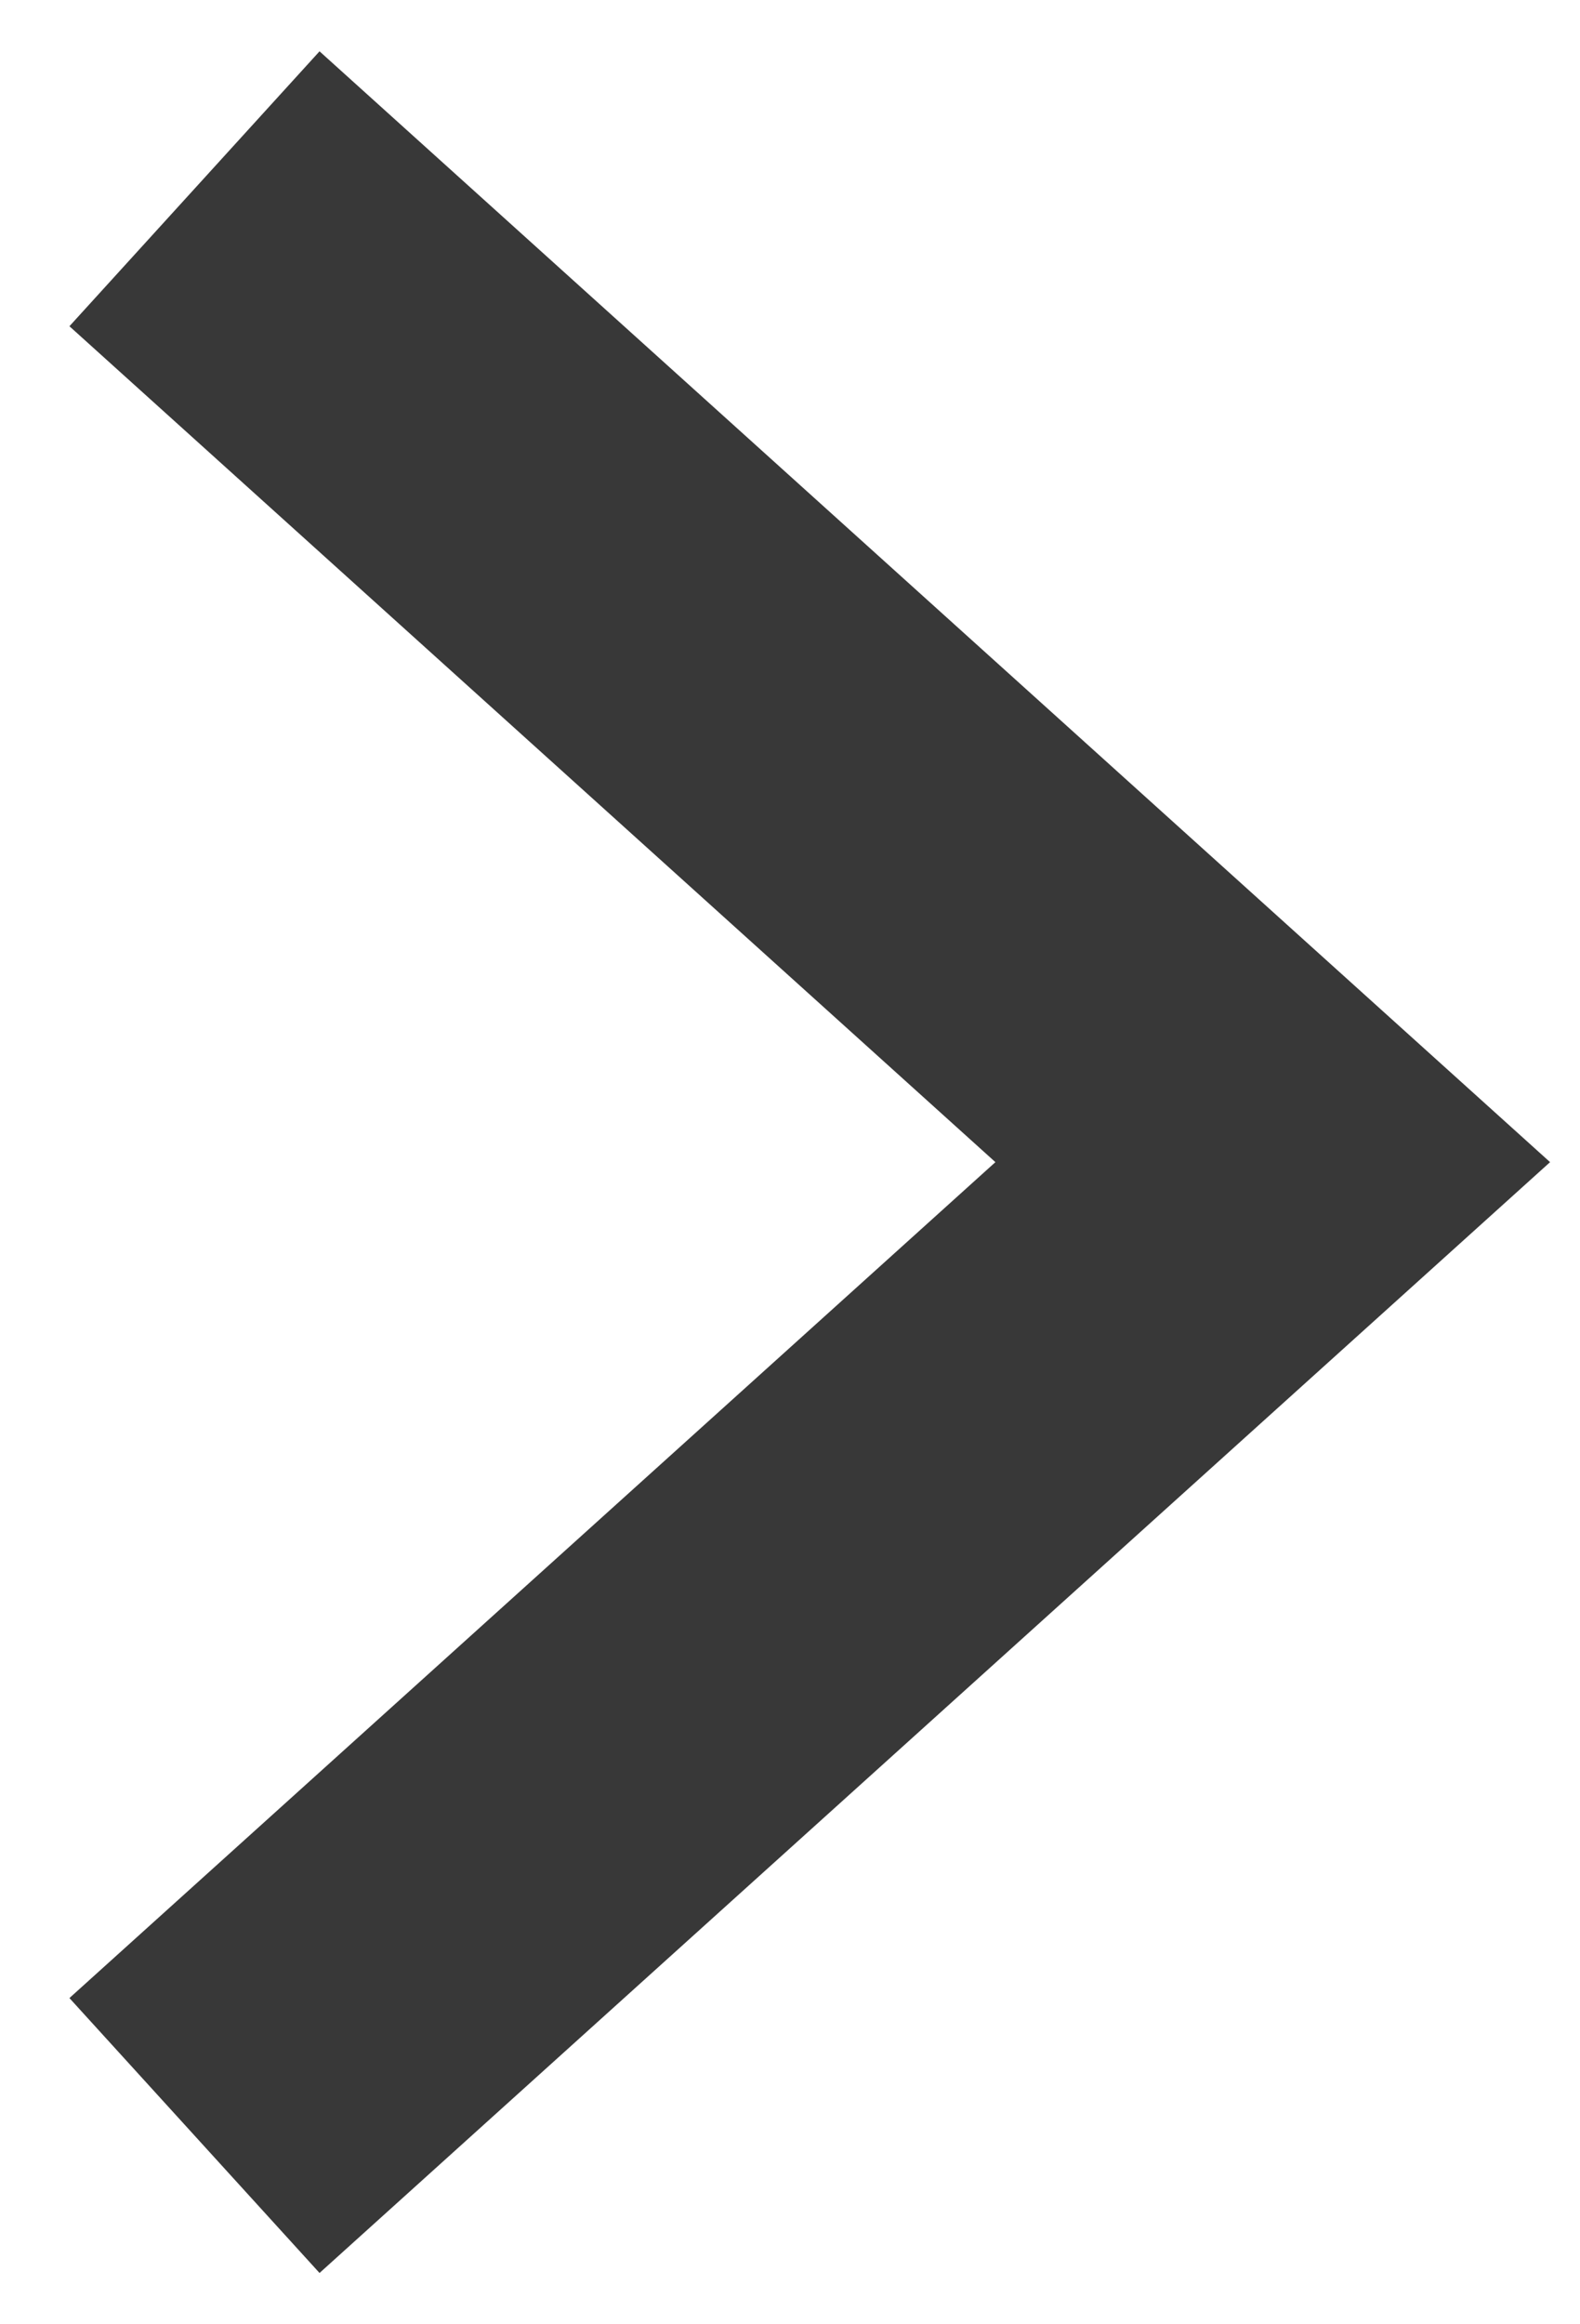 <?xml version="1.0" encoding="UTF-8" standalone="no"?>
<svg width="17px" height="25px" viewBox="0 0 17 25" version="1.1" xmlns="http://www.w3.org/2000/svg" xmlns:xlink="http://www.w3.org/1999/xlink">
    <!-- Generator: Sketch 47.1 (45422) - http://www.bohemiancoding.com/sketch -->
    <title>左右滑动 2</title>
    <desc>Created with Sketch.</desc>
    <defs></defs>
    <g id="Page-1" stroke="none" stroke-width="1" fill="none" fill-rule="evenodd">
        <g id="P3-Copy-2" transform="translate(-311, -1195)" fill="#383838">
            <g id="Group-5" transform="translate(279, 1061)">
                <g id="左右滑动-2" transform="translate(0, 108)">
                    <polygon id="Page-1" points="35.438 26.552 32.747 29.509 42.71 38.5 32.747 47.491 35.438 50.448 48.678 38.5"></polygon>
                </g>
            </g>
        </g>
    </g>
</svg>